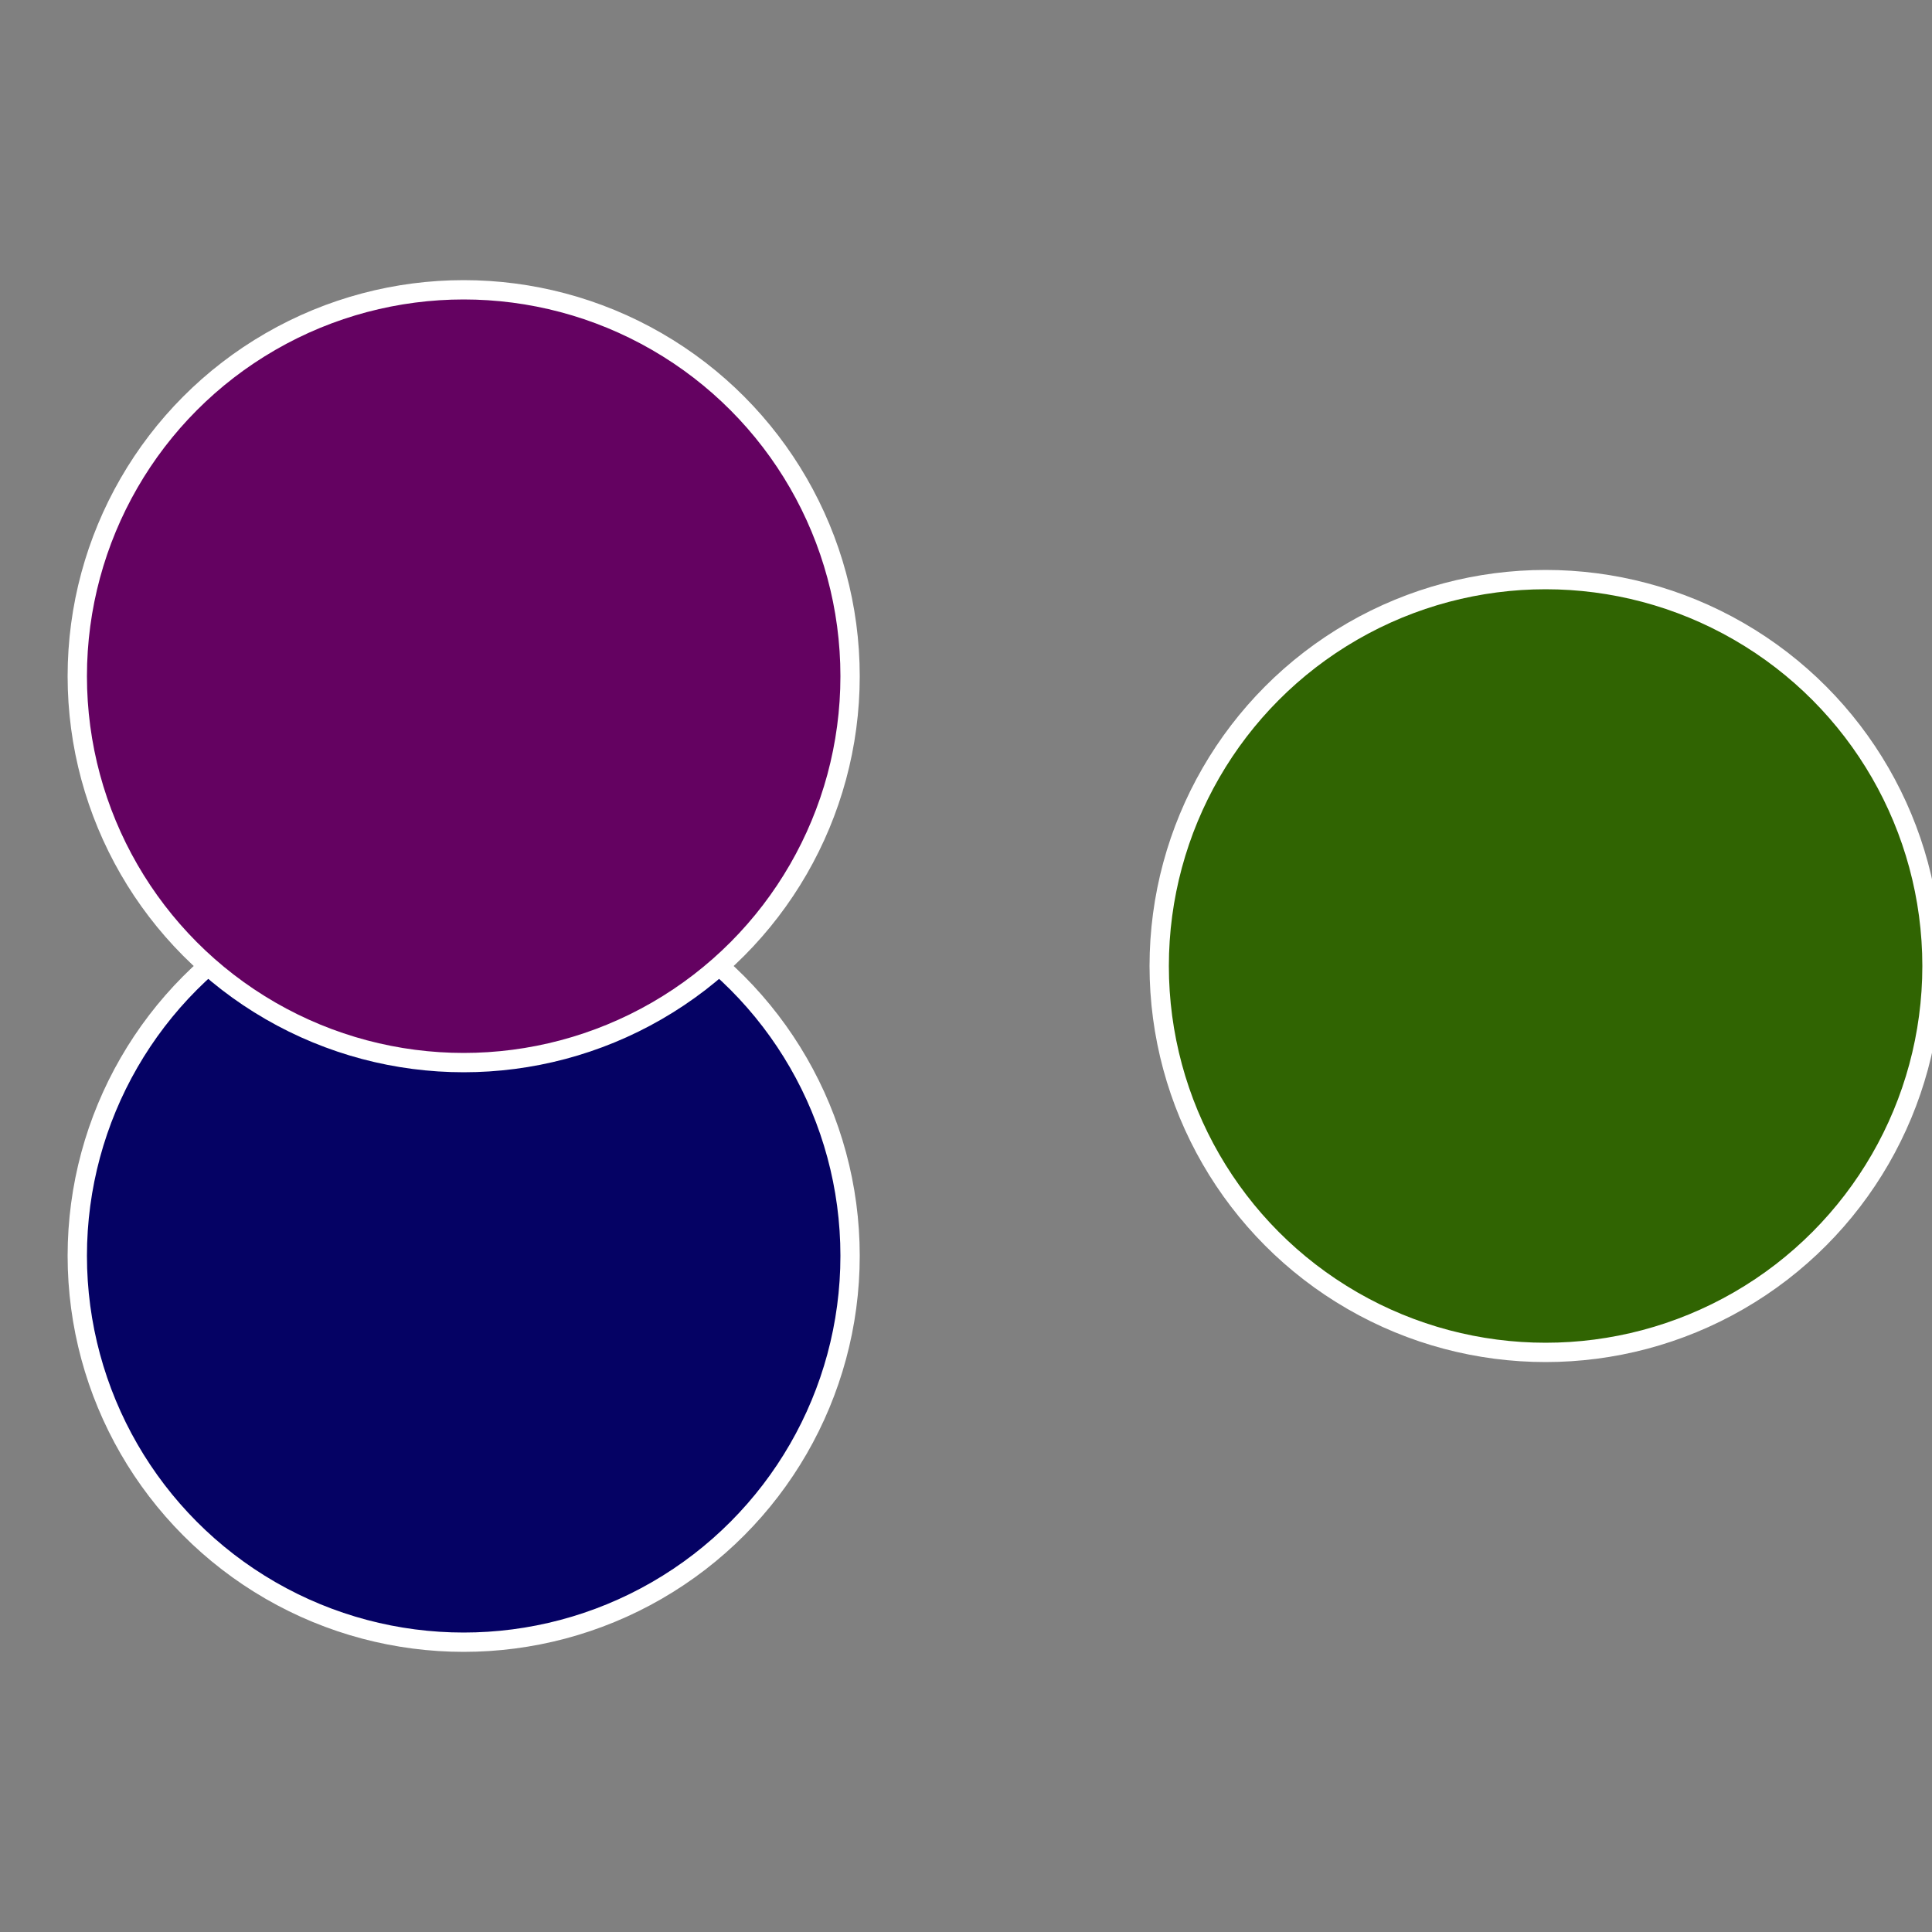 <?xml version="1.0" standalone="no"?>
<svg width="500" height="500" viewBox="-1 -1 2 2" xmlns="http://www.w3.org/2000/svg">
 
                <rect x="-1" y="-1" width="2" height="2" fill="#808080" stroke="none"/>
 
                <circle cx="0.6" cy="0" r="0.4" fill="#306402" stroke="#fff" stroke-width="1%" />
             
                <circle cx="-0.52" cy="0.3" r="0.4" fill="#050264" stroke="#fff" stroke-width="1%" />
             
                <circle cx="-0.52" cy="-0.3" r="0.4" fill="#640261" stroke="#fff" stroke-width="1%" />
            </svg>
